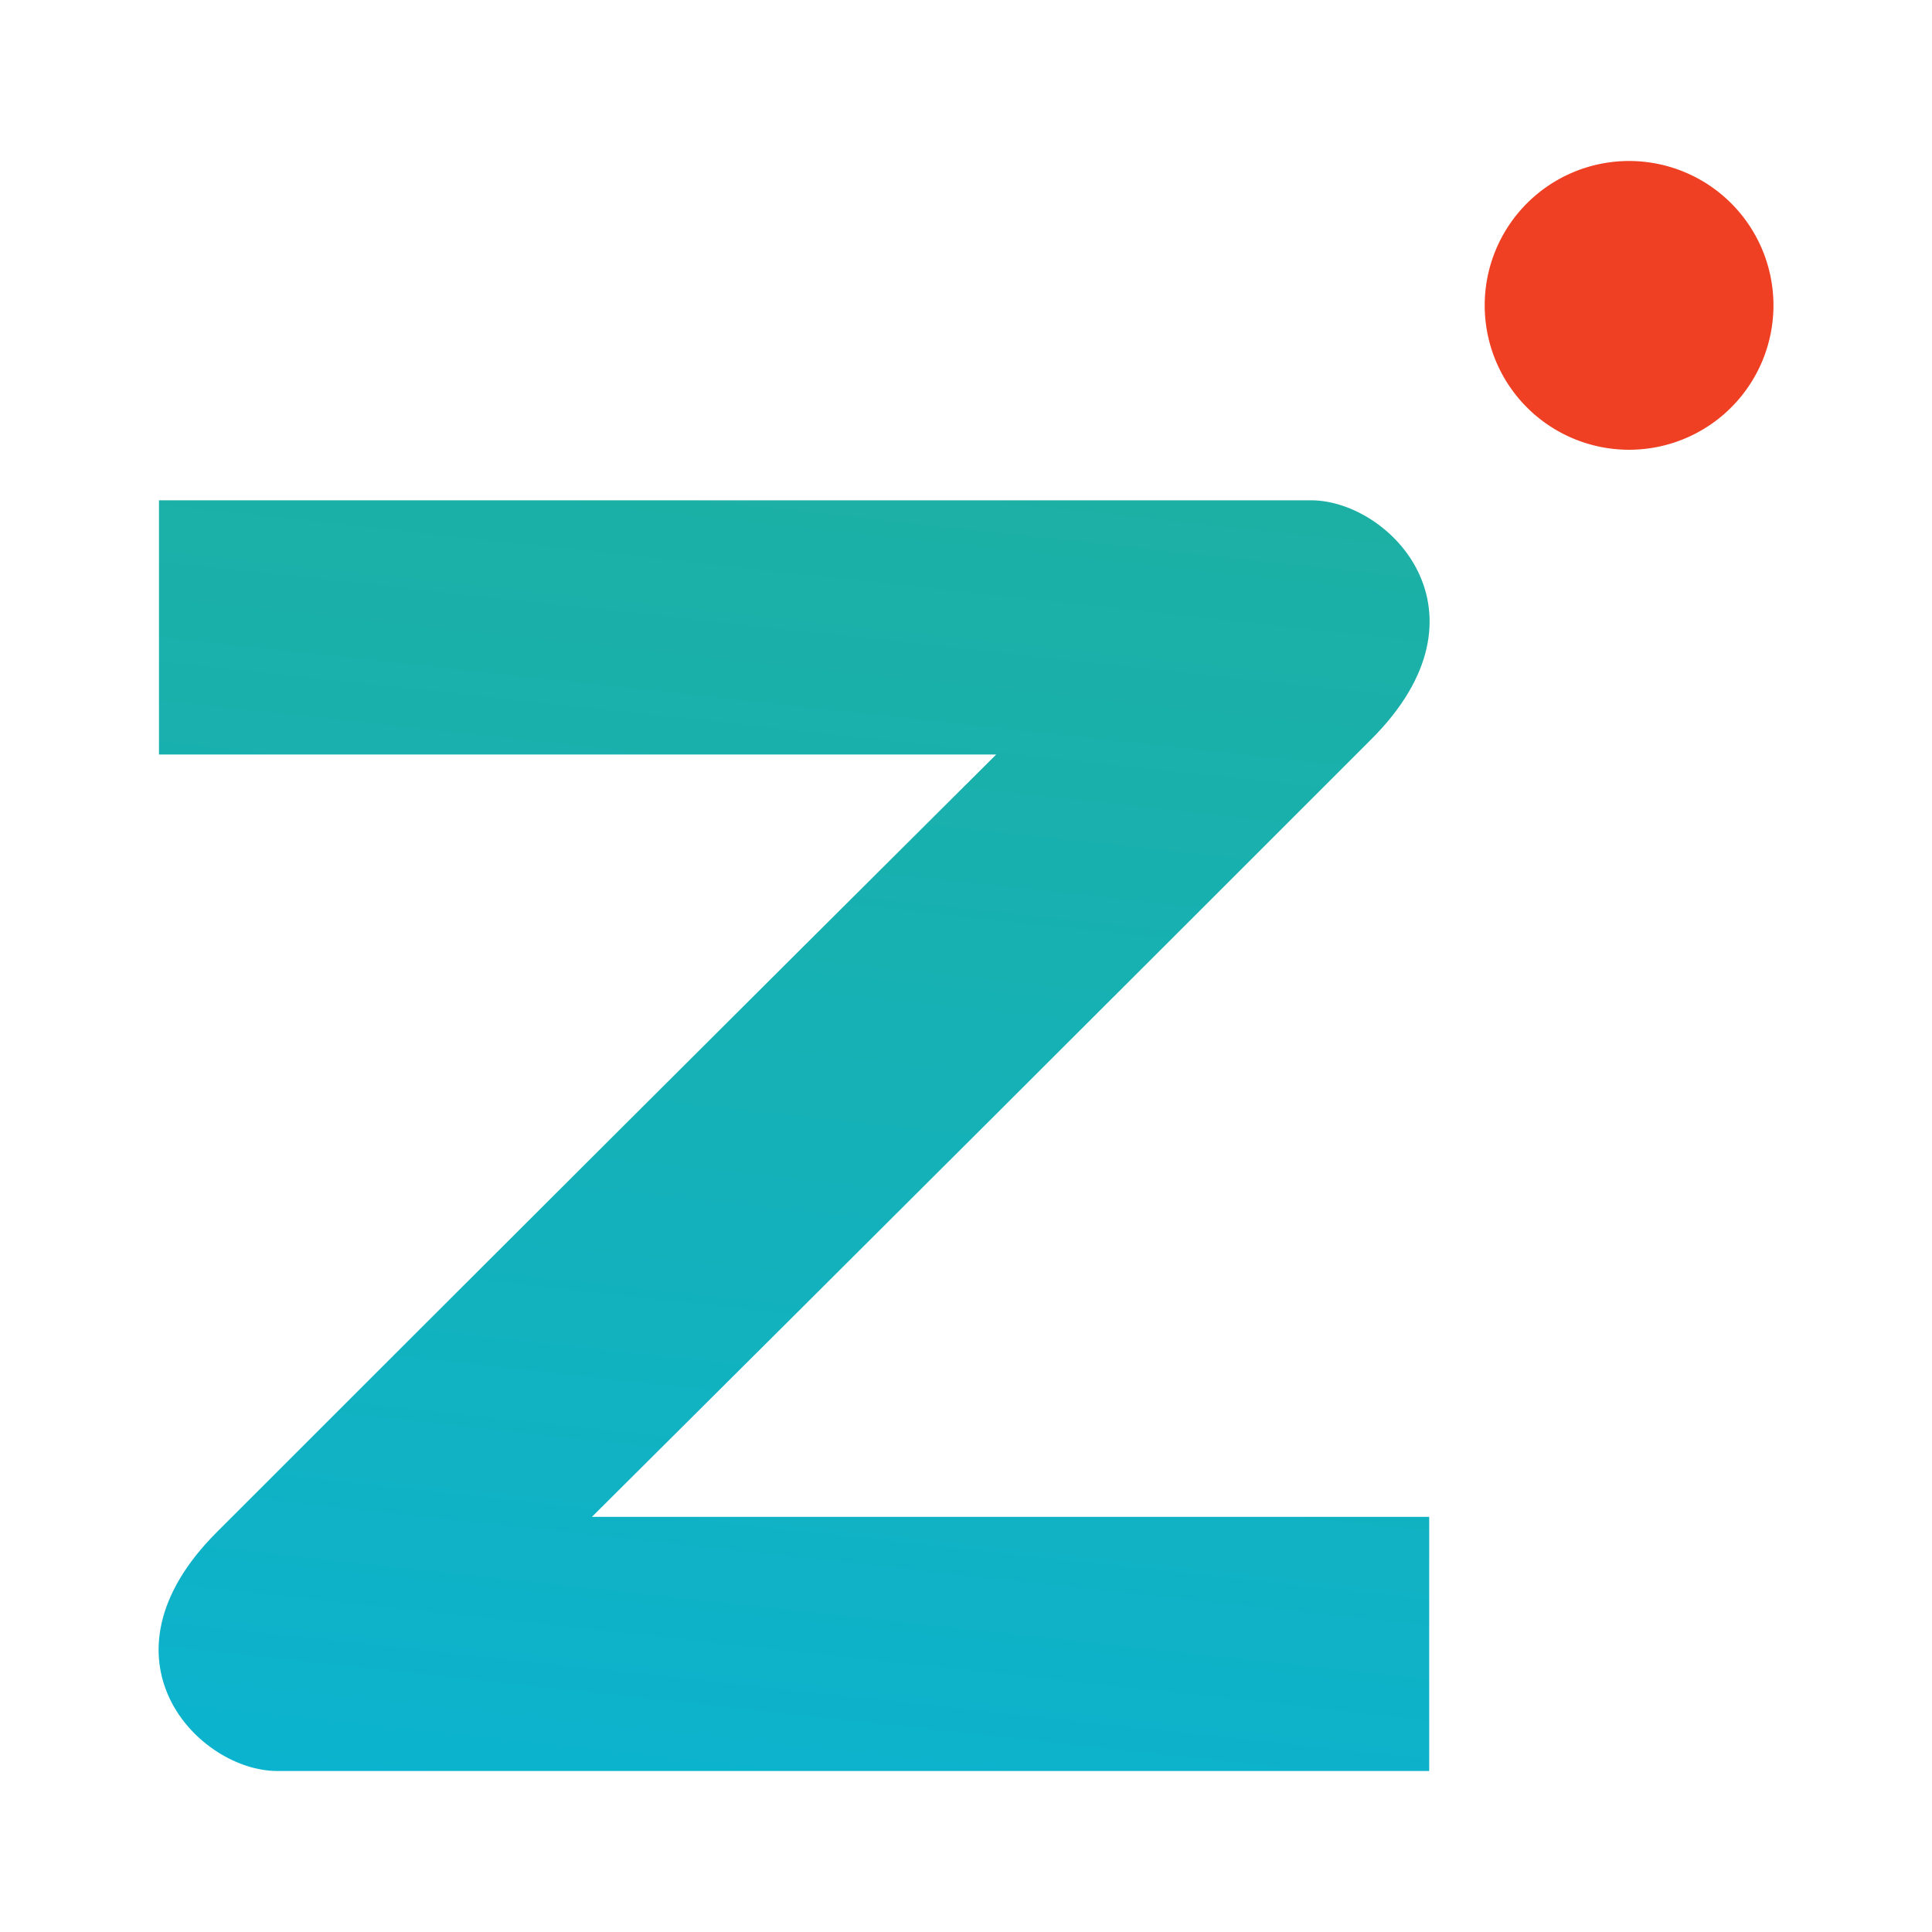 <svg xmlns="http://www.w3.org/2000/svg" fill="none" viewBox="0 0 24 24" height="36px" width="36px" alt="Zenoti"><path fill="url(#zenoti-24_svg__a)" d="M1.975 9.373h10.4c-3.226 3.211-6.453 6.43-9.68 9.658C1.116 20.608 2.467 22 3.444 22h14.31v-3.157H7.353c3.227-3.211 6.454-6.43 9.68-9.658 1.581-1.578.23-2.97-.746-2.97H1.975v3.158Z"></path><path fill="#EF4023" fill-rule="evenodd" d="M20.237 2a1.793 1.793 0 1 1 0 3.587 1.793 1.793 0 0 1 0-3.587Z" clip-rule="evenodd"></path><defs><linearGradient id="zenoti-24_svg__a" x1="94.1" x2="87.347" y1="-19.468" y2="42.811" gradientUnits="userSpaceOnUse"><stop stop-color="#33AC6A"></stop><stop offset="0.59" stop-color="#1AB0AA"></stop><stop offset="1" stop-color="#00B5EC"></stop></linearGradient></defs></svg>
